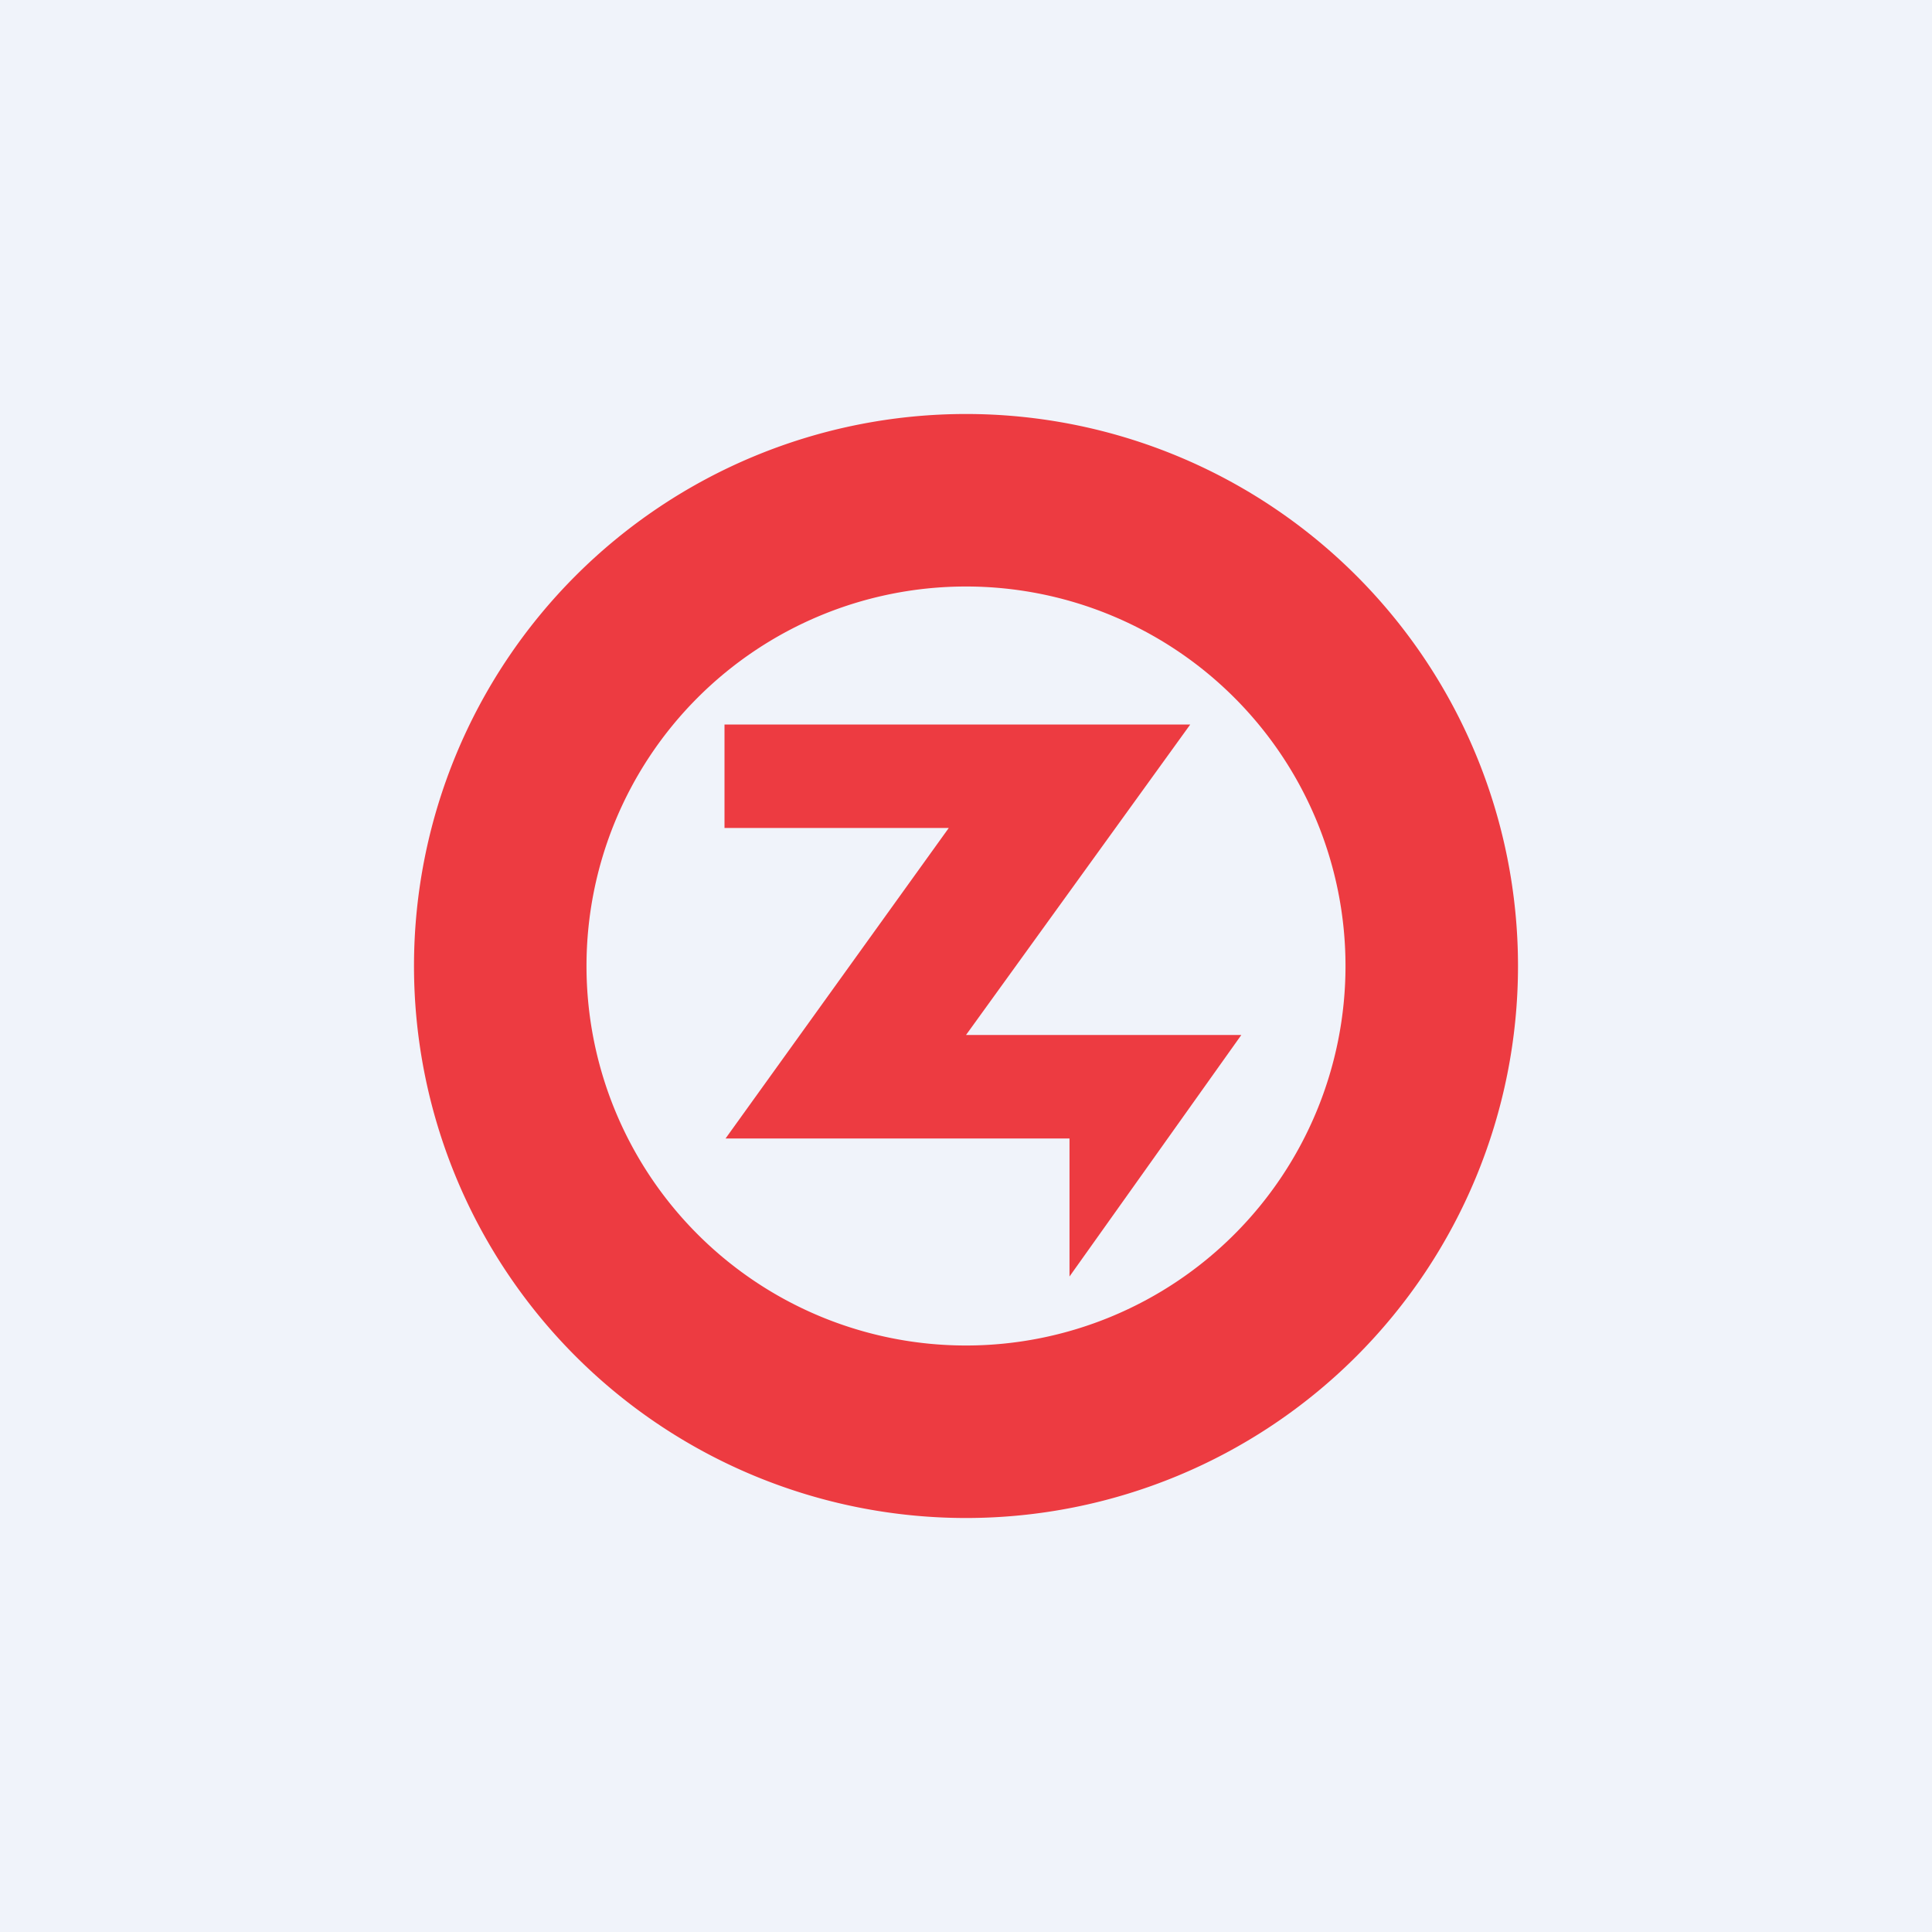 <!-- by TradingView --><svg width="56" height="56" viewBox="0 0 56 56" xmlns="http://www.w3.org/2000/svg"><path fill="#F0F3FA" d="M0 0h56v56H0z"/><path d="M35.98 30H28l6.5-9H21v3h6.5l-6.47 9H31v4l4.98-7Z" fill="#ED3B41"/><path d="M12 28a16 16 0 1 1 32 0 16 16 0 0 1-32 0Zm16 11a11 11 0 1 0 0-22 11 11 0 0 0 0 22Z" fill="#ED3B41"/></svg>